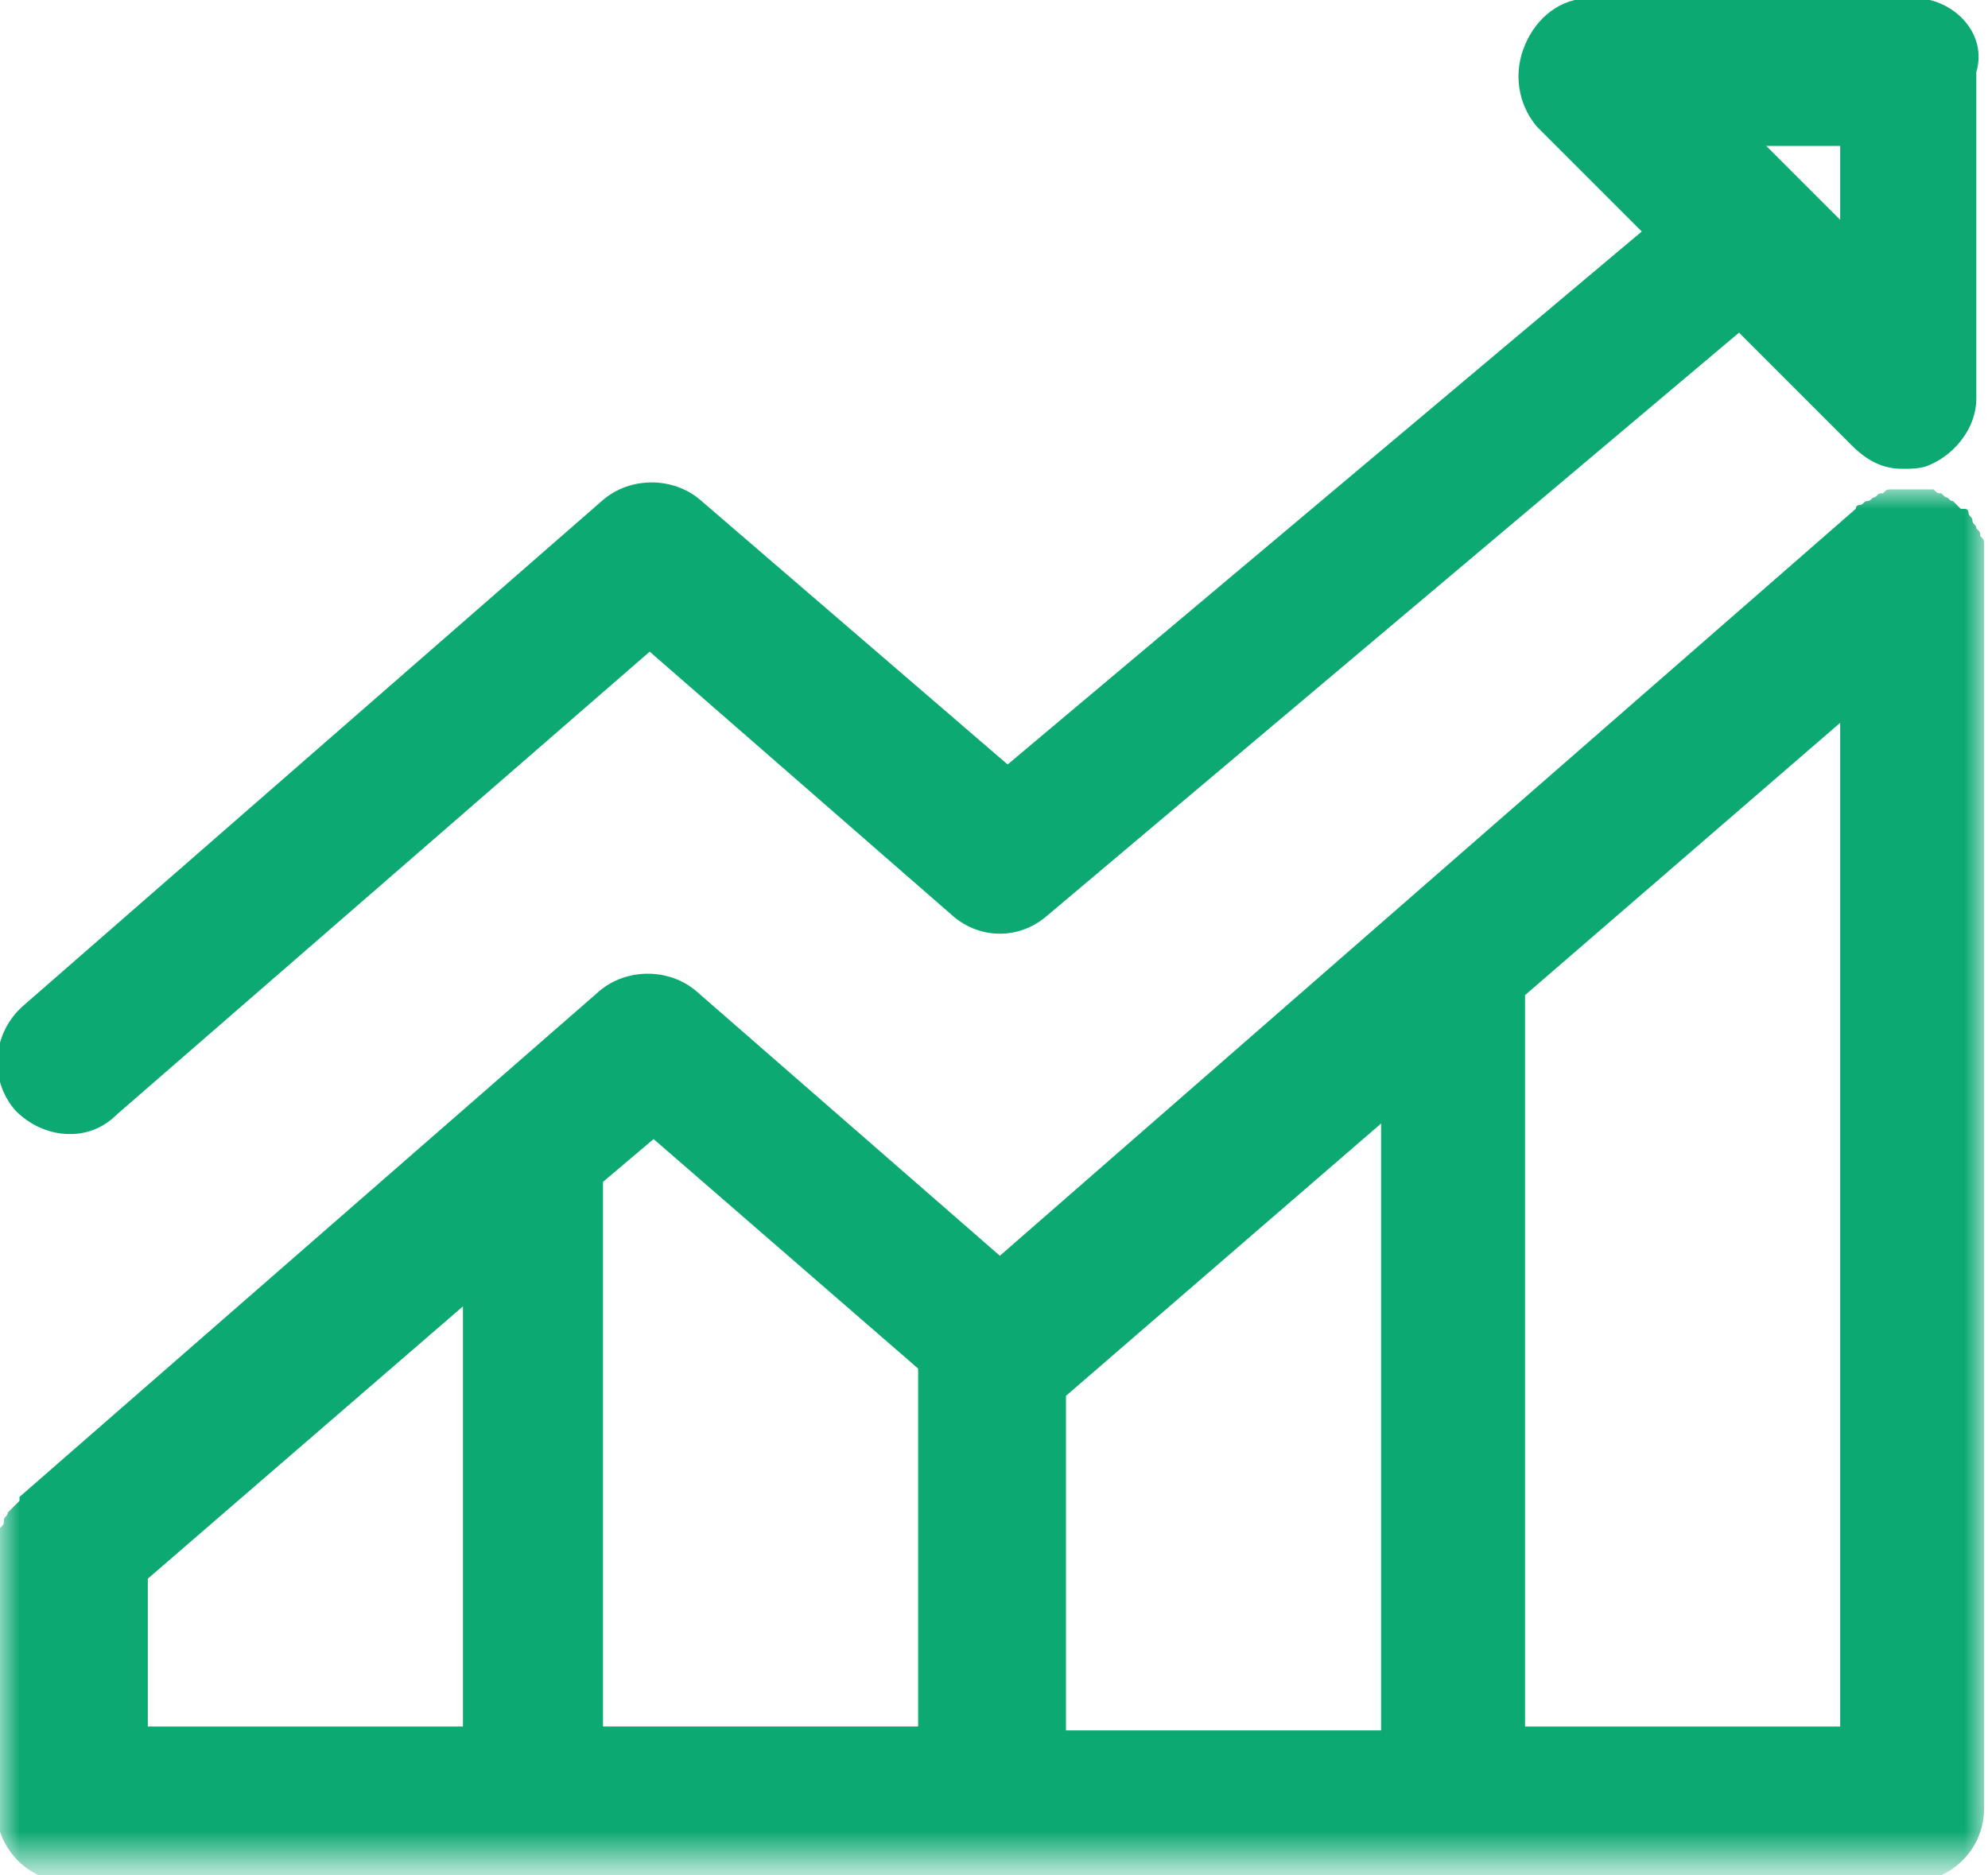 <?xml version="1.0" encoding="utf-8"?>
<!-- Generator: Adobe Illustrator 25.0.1, SVG Export Plug-In . SVG Version: 6.00 Build 0)  -->
<svg version="1.1" id="Laag_1" xmlns="http://www.w3.org/2000/svg" xmlns:xlink="http://www.w3.org/1999/xlink" x="0px" y="0px"
	 viewBox="0 0 51.1 48.2" style="enable-background:new 0 0 51.1 48.2;" xml:space="preserve">
<style type="text/css">
	.st0{fill-rule:evenodd;clip-rule:evenodd;fill:#0DA973;}
	.st1{filter:url(#Adobe_OpacityMaskFilter);}
	.st2{fill-rule:evenodd;clip-rule:evenodd;fill:#FFFFFF;}
	.st3{mask:url(#mask-3_1_);fill-rule:evenodd;clip-rule:evenodd;fill:#0DA973;}
</style>
<g id="Arodo.com">
	<g id="Group-6" transform="translate(-245, -1155)">
		<g transform="translate(245.5, 1155.151)">
			<path id="Fill-1" class="st0" d="M44.9,3.6h1.9v1.9L44.9,3.6z M48.7-0.2h-8.3c-0.8,0-1.4,0.5-1.7,1.2S38.5,2.5,39,3.1l2.7,2.7
				L25.4,19.5l-7.9-6.8c-0.7-0.6-1.8-0.6-2.5,0l-14.9,13c-0.8,0.7-0.9,1.9-0.2,2.7c0.4,0.4,0.9,0.6,1.4,0.6c0.5,0,0.9-0.2,1.2-0.5
				l13.7-11.9l7.8,6.8c0.7,0.6,1.7,0.6,2.4,0l17.8-15l2.9,2.9c0.4,0.4,0.8,0.6,1.3,0.6c0.2,0,0.5,0,0.7-0.1c0.7-0.3,1.2-1,1.2-1.7
				V1.7C50.6,0.7,49.7-0.2,48.7-0.2L48.7-0.2z"/>
			<g id="Group-5" transform="translate(0, 11.729)">
				<g id="Clip-4">
				</g>
				<defs>
					<filter id="Adobe_OpacityMaskFilter" filterUnits="userSpaceOnUse" x="-0.5" y="0.7" width="51.1" height="35.6">
						<feColorMatrix  type="matrix" values="1 0 0 0 0  0 1 0 0 0  0 0 1 0 0  0 0 0 1 0"/>
					</filter>
				</defs>
				<mask maskUnits="userSpaceOnUse" x="-0.5" y="0.7" width="51.1" height="35.6" id="mask-3_1_">
					<g class="st1">
						<polygon id="path-2_1_" class="st2" points="-0.5,0.7 50.6,0.7 50.6,36.3 -0.5,36.3 						"/>
					</g>
				</mask>
				<path id="Fill-3" class="st3" d="M38.7,13.7l8.1-7v25.8h-8.1V13.7z M3.3,28.7l8.1-7v10.8H3.3V28.7z M26.9,24l8.1-7v15.6h-8.1V24
					z M16.3,17.4l6.8,5.9v9.2h-8.1V18.5L16.3,17.4z M50.5,2.3c0-0.1,0-0.1,0-0.2c0-0.1,0-0.1-0.1-0.2c0-0.1,0-0.1-0.1-0.2
					c0-0.1-0.1-0.1-0.1-0.2c0-0.1-0.1-0.1-0.1-0.2c0,0,0-0.1-0.1-0.1c0,0,0,0-0.1,0c0,0-0.1-0.1-0.1-0.1c0,0-0.1-0.1-0.1-0.1
					c-0.1,0-0.1-0.1-0.2-0.1c0,0-0.1-0.1-0.1-0.1c-0.1,0-0.1,0-0.2-0.1c0,0-0.1,0-0.1,0c-0.1,0-0.1,0-0.2,0c-0.1,0-0.1,0-0.2,0
					c0,0,0,0-0.1,0c0,0-0.1,0-0.1,0c-0.1,0-0.1,0-0.2,0c-0.1,0-0.1,0-0.2,0c-0.1,0-0.1,0-0.2,0.1c-0.1,0-0.1,0-0.2,0.1
					c-0.1,0-0.1,0.1-0.2,0.1c-0.1,0-0.1,0.1-0.2,0.1c0,0-0.1,0-0.1,0.1l-22,19.2l-7.8-6.8c-0.7-0.6-1.8-0.6-2.5,0l-14.9,13
					c0,0,0,0,0,0.1c0,0-0.1,0.1-0.1,0.1c0,0-0.1,0.1-0.1,0.1c0,0-0.1,0.1-0.1,0.1c0,0.1-0.1,0.1-0.1,0.2c0,0.1,0,0.1-0.1,0.2
					c0,0.1,0,0.1-0.1,0.2c0,0.1,0,0.1,0,0.2c0,0.1,0,0.1,0,0.2c0,0,0,0,0,0.1v6.5c0,1,0.8,1.9,1.9,1.9h11.8H25h11.8h11.8
					c1,0,1.9-0.8,1.9-1.9V2.6c0,0,0-0.1,0-0.1C50.5,2.4,50.5,2.3,50.5,2.3L50.5,2.3z"/>
			</g>
		</g>
	</g>
</g>
</svg>
